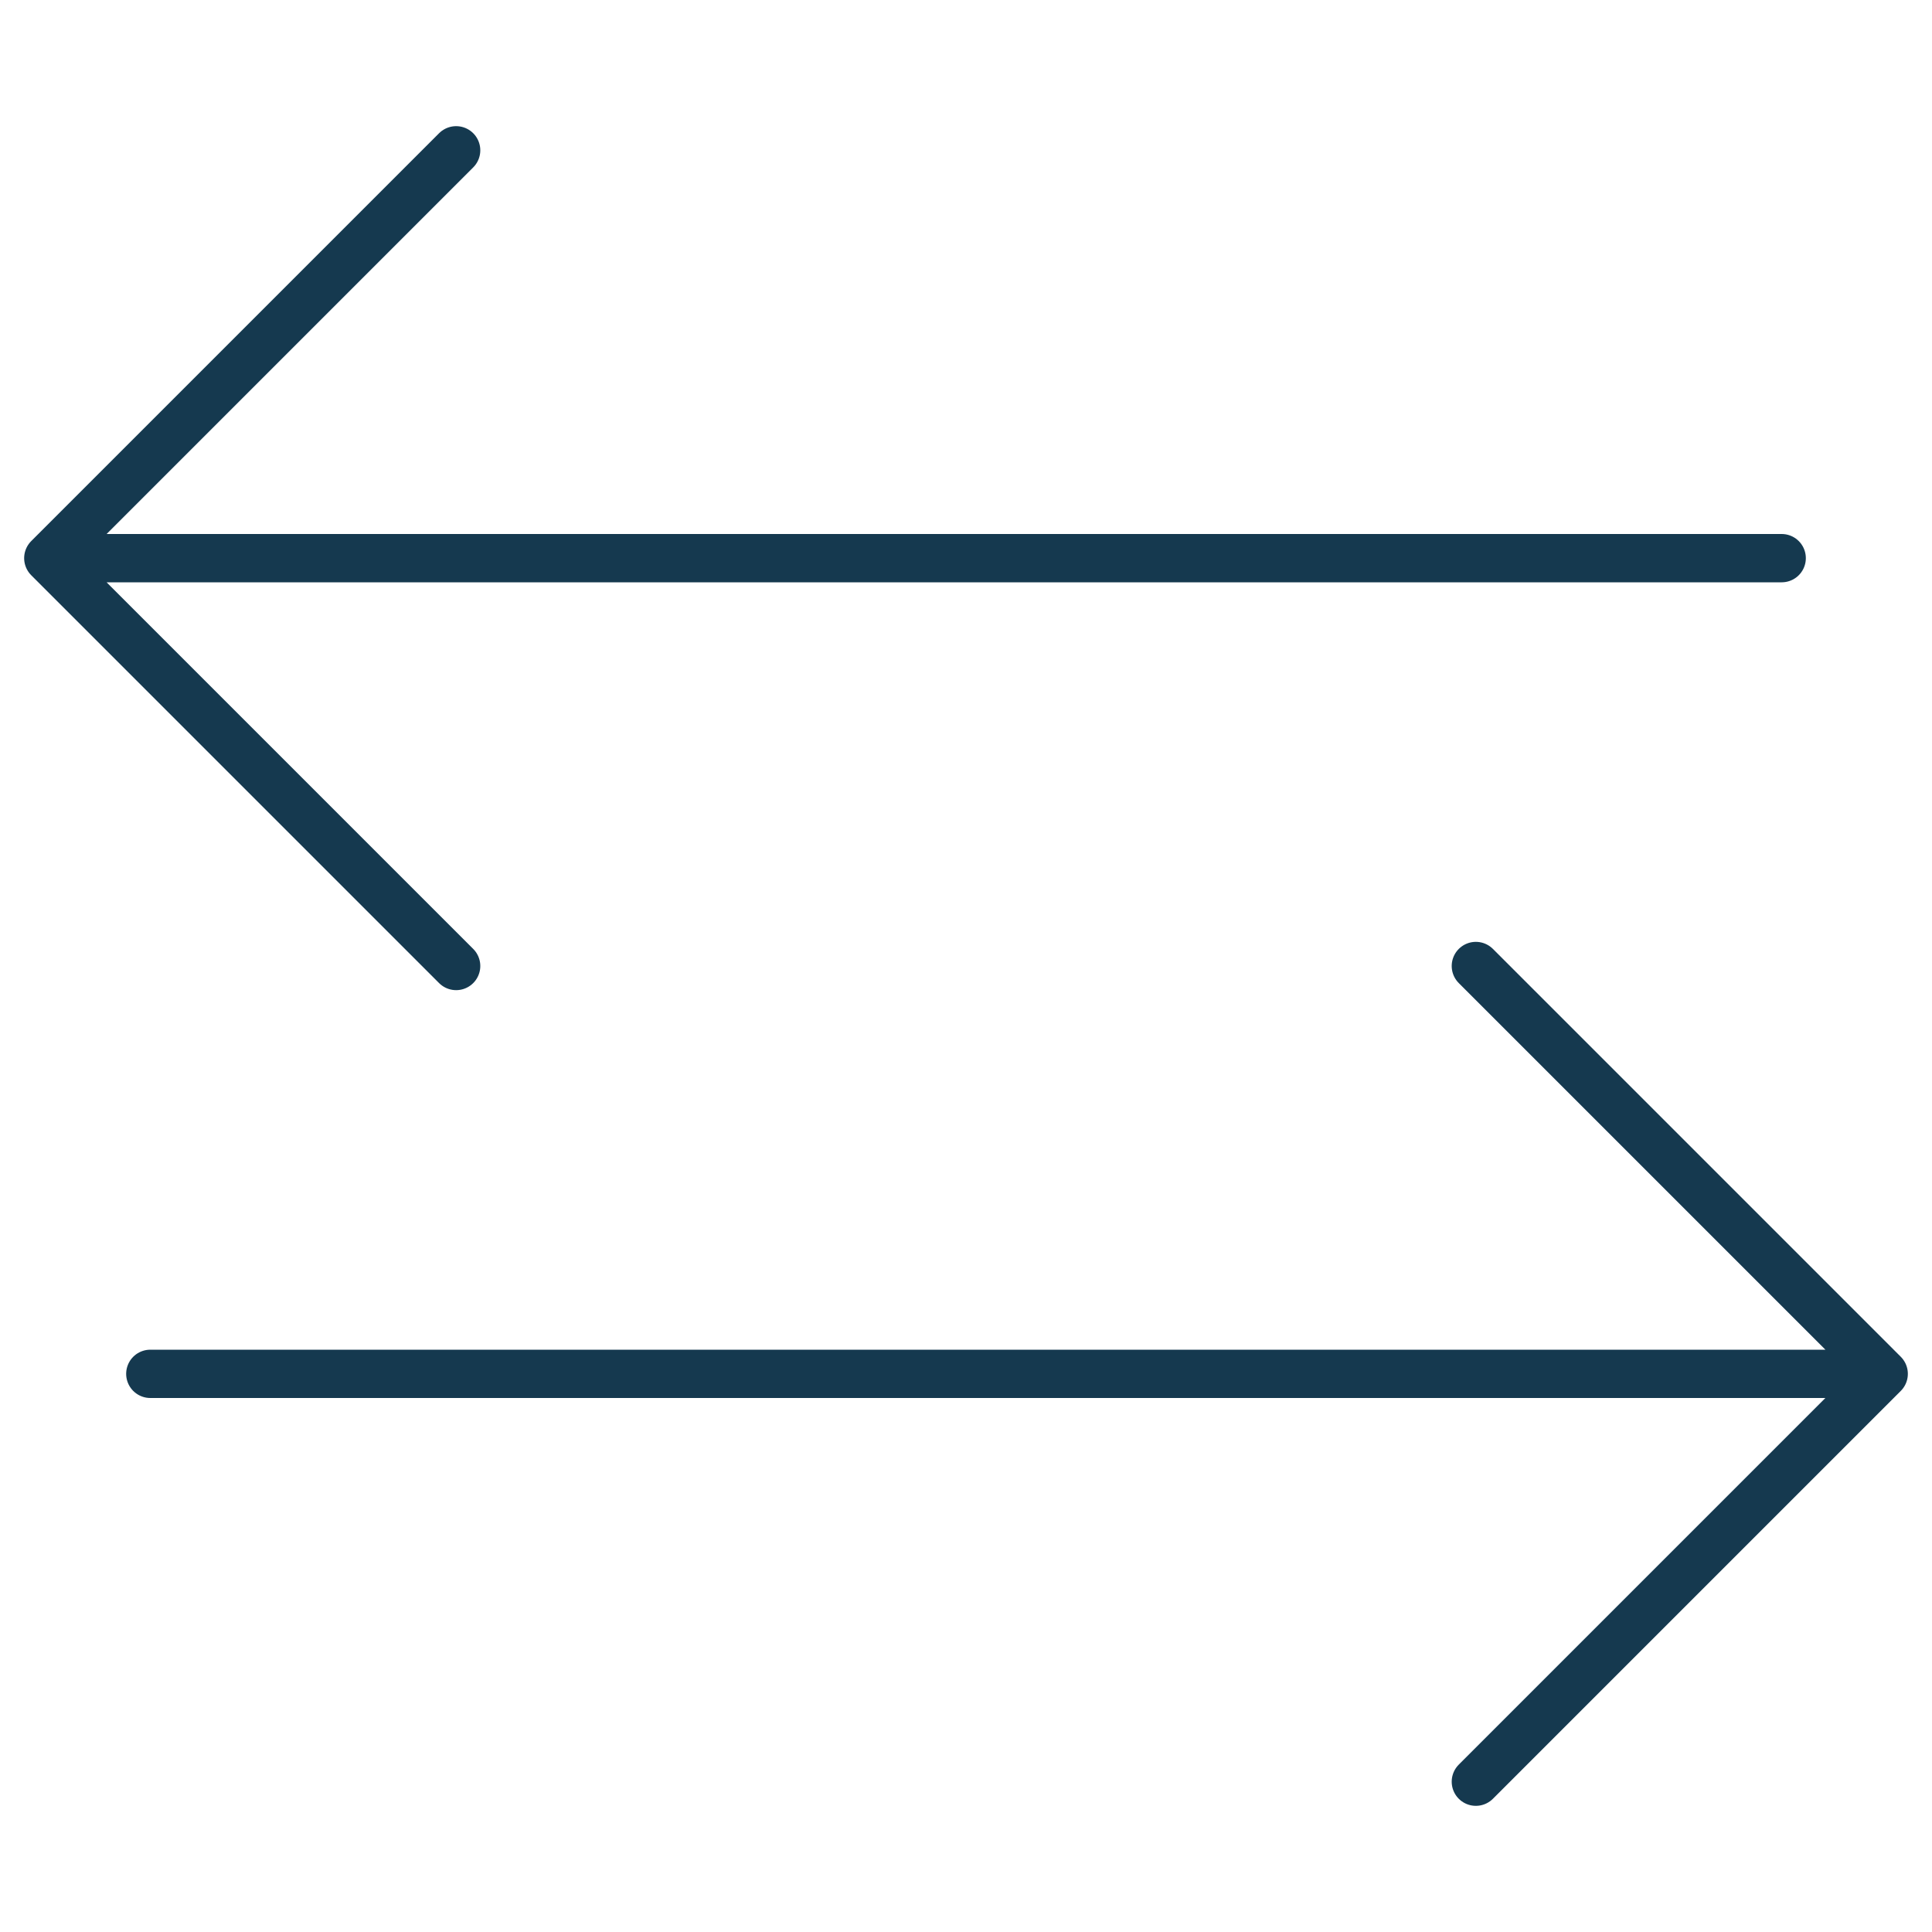 <svg id="Layer_1" data-name="Layer 1" xmlns="http://www.w3.org/2000/svg" viewBox="0 0 100 100"><defs><style>.cls-1{fill:none;stroke:#15394f;stroke-linecap:round;stroke-linejoin:round;stroke-width:2.5px;}</style></defs><title>Refinance Loan</title><path class="cls-1" d="M92.22,28.89H2.5m95,42.22H7.78M23.61,7.78,2.5,28.89,23.61,50m52.78,0L97.5,71.11,76.39,92.22"/></svg>